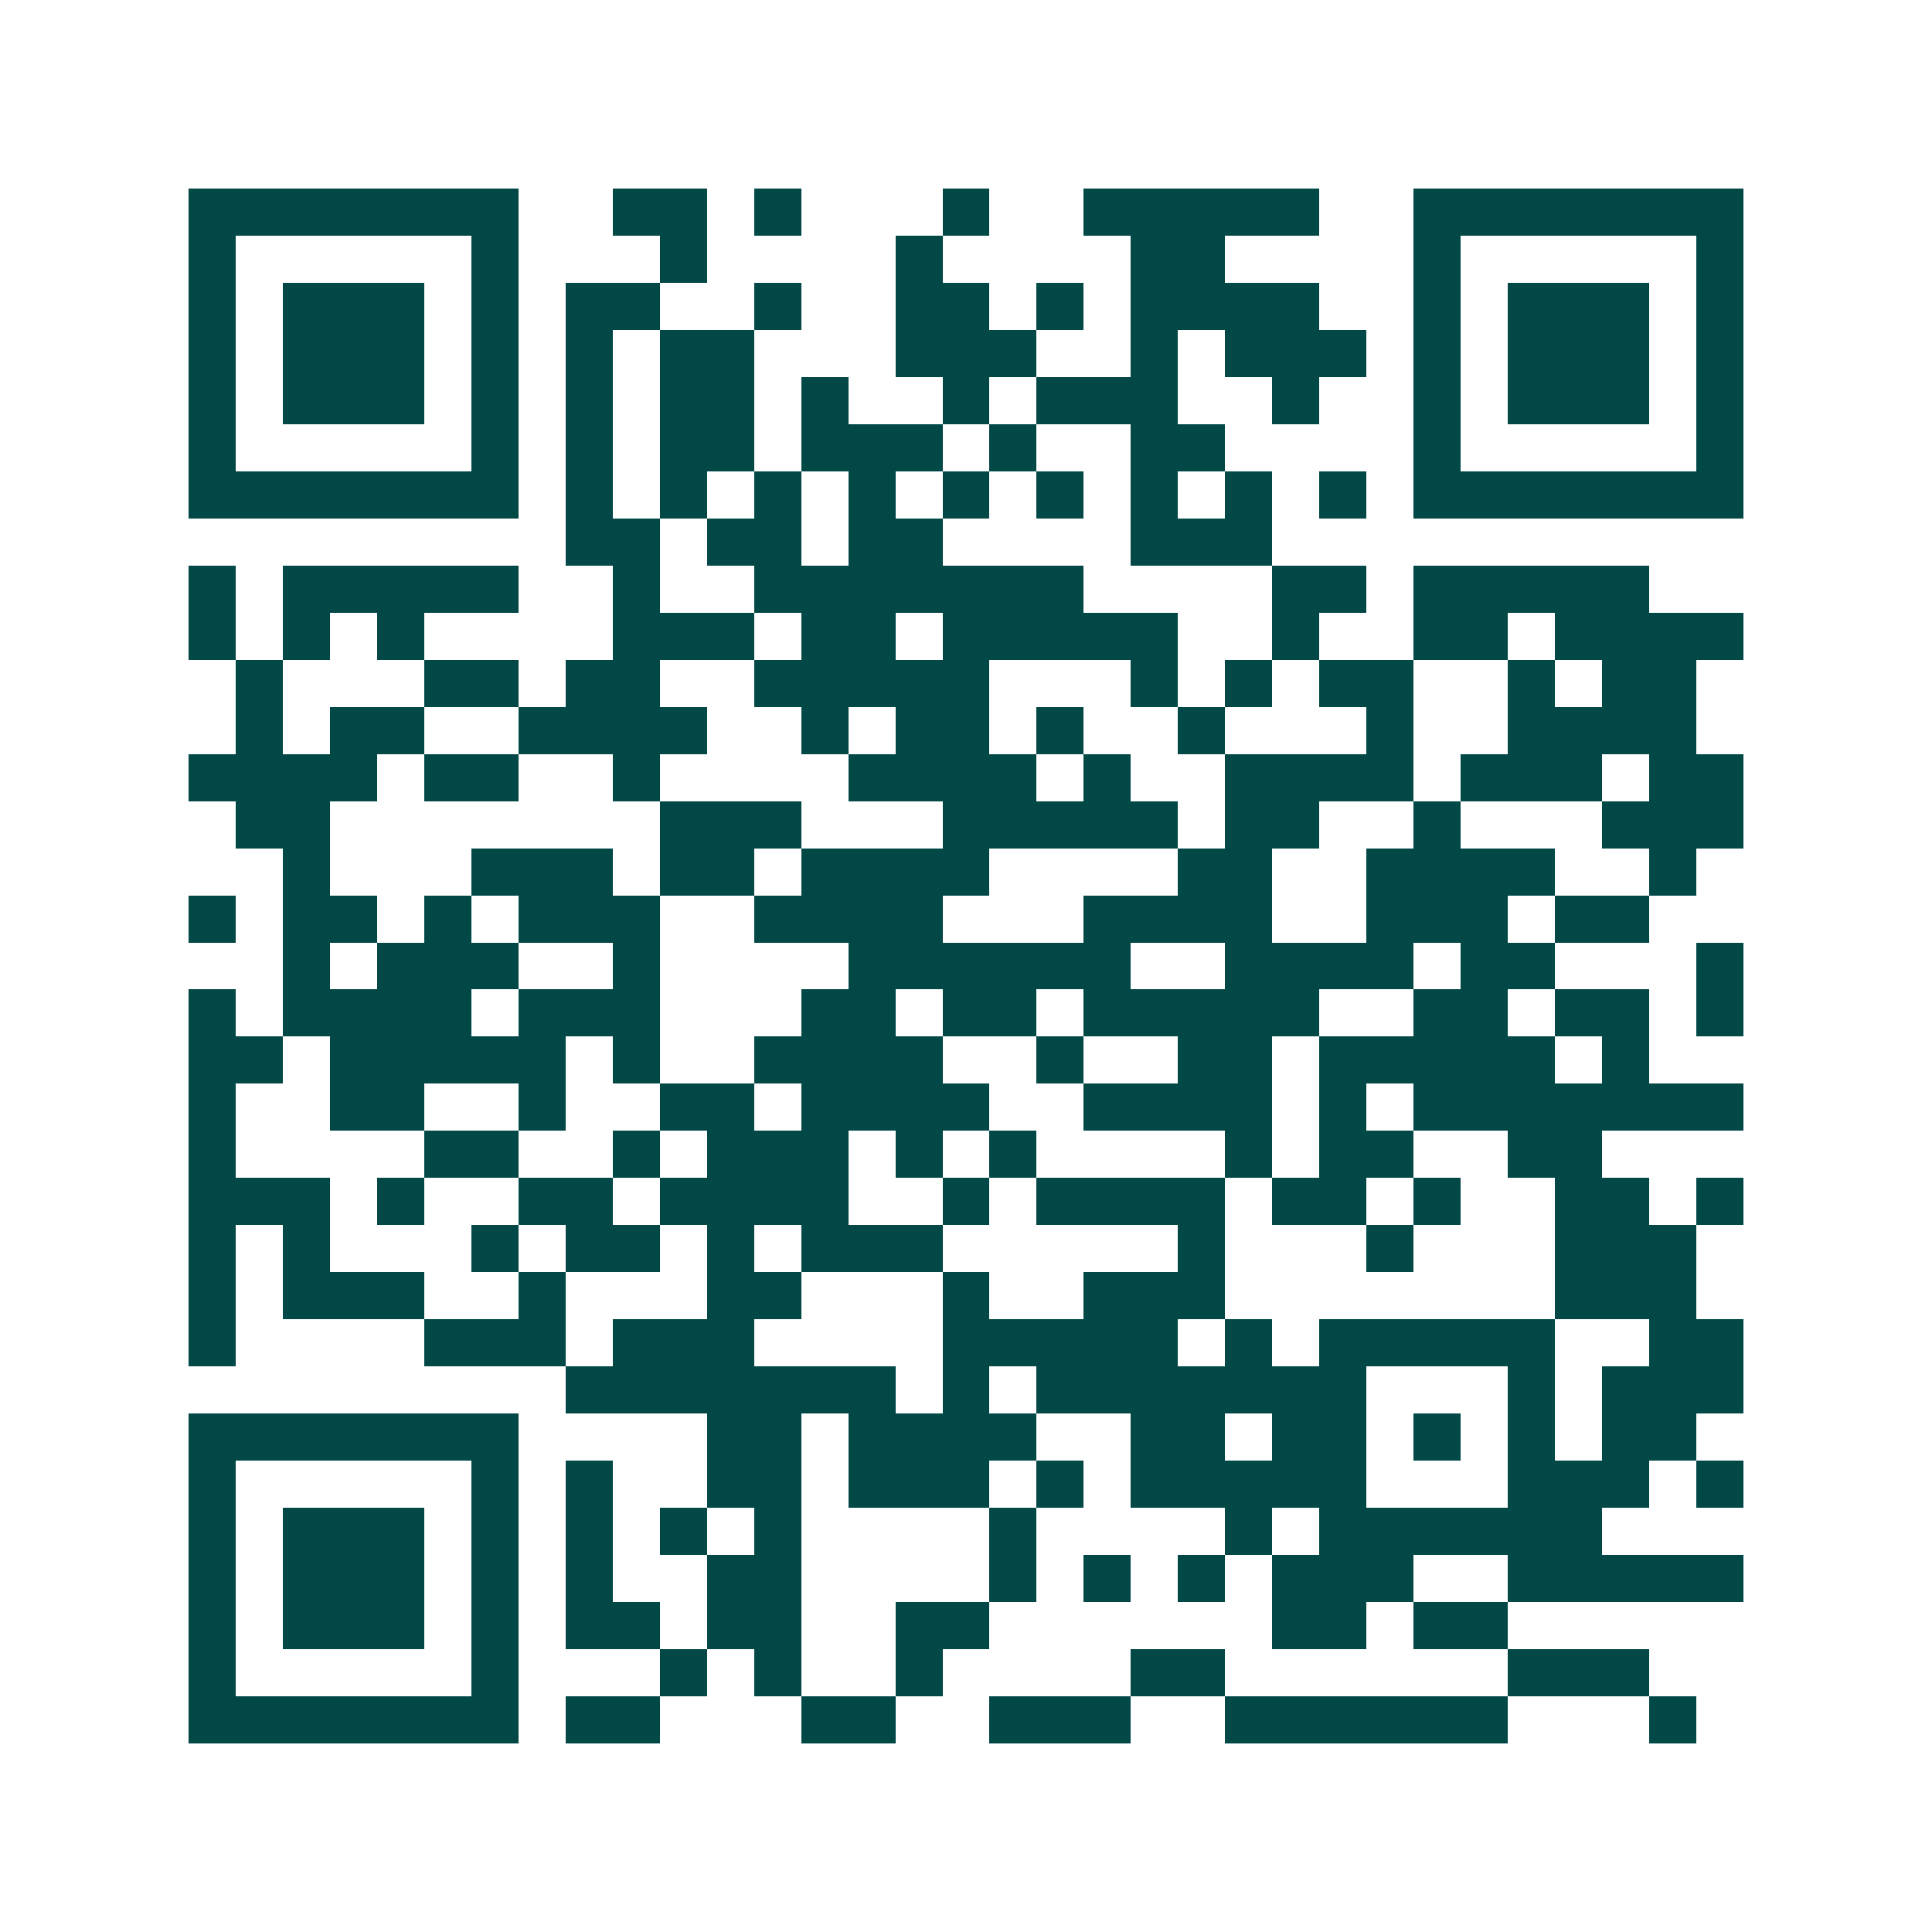 <svg xmlns="http://www.w3.org/2000/svg" width="200" height="200" viewBox="0 0 41 41" shape-rendering="crispEdges"><path fill="#ffffff" d="M0 0h41v41H0z"/><path stroke="#014847" d="M4 4.5h7m2 0h2m1 0h1m3 0h1m2 0h5m2 0h7M4 5.5h1m5 0h1m3 0h1m4 0h1m4 0h2m4 0h1m5 0h1M4 6.5h1m1 0h3m1 0h1m1 0h2m2 0h1m2 0h2m1 0h1m1 0h4m2 0h1m1 0h3m1 0h1M4 7.5h1m1 0h3m1 0h1m1 0h1m1 0h2m3 0h3m2 0h1m1 0h3m1 0h1m1 0h3m1 0h1M4 8.5h1m1 0h3m1 0h1m1 0h1m1 0h2m1 0h1m2 0h1m1 0h3m2 0h1m2 0h1m1 0h3m1 0h1M4 9.5h1m5 0h1m1 0h1m1 0h2m1 0h3m1 0h1m2 0h2m4 0h1m5 0h1M4 10.5h7m1 0h1m1 0h1m1 0h1m1 0h1m1 0h1m1 0h1m1 0h1m1 0h1m1 0h1m1 0h7M12 11.5h2m1 0h2m1 0h2m4 0h3M4 12.5h1m1 0h5m2 0h1m2 0h7m4 0h2m1 0h5M4 13.5h1m1 0h1m1 0h1m4 0h3m1 0h2m1 0h5m2 0h1m2 0h2m1 0h4M5 14.5h1m3 0h2m1 0h2m2 0h5m3 0h1m1 0h1m1 0h2m2 0h1m1 0h2M5 15.5h1m1 0h2m2 0h4m2 0h1m1 0h2m1 0h1m2 0h1m3 0h1m2 0h4M4 16.5h4m1 0h2m2 0h1m4 0h4m1 0h1m2 0h4m1 0h3m1 0h2M5 17.5h2m7 0h3m3 0h5m1 0h2m2 0h1m3 0h3M6 18.5h1m3 0h3m1 0h2m1 0h4m4 0h2m2 0h4m2 0h1M4 19.5h1m1 0h2m1 0h1m1 0h3m2 0h4m3 0h4m2 0h3m1 0h2M6 20.5h1m1 0h3m2 0h1m4 0h6m2 0h4m1 0h2m3 0h1M4 21.5h1m1 0h4m1 0h3m3 0h2m1 0h2m1 0h5m2 0h2m1 0h2m1 0h1M4 22.5h2m1 0h5m1 0h1m2 0h4m2 0h1m2 0h2m1 0h5m1 0h1M4 23.5h1m2 0h2m2 0h1m2 0h2m1 0h4m2 0h4m1 0h1m1 0h7M4 24.5h1m4 0h2m2 0h1m1 0h3m1 0h1m1 0h1m4 0h1m1 0h2m2 0h2M4 25.5h3m1 0h1m2 0h2m1 0h4m2 0h1m1 0h4m1 0h2m1 0h1m2 0h2m1 0h1M4 26.5h1m1 0h1m3 0h1m1 0h2m1 0h1m1 0h3m5 0h1m3 0h1m3 0h3M4 27.5h1m1 0h3m2 0h1m3 0h2m3 0h1m2 0h3m7 0h3M4 28.5h1m4 0h3m1 0h3m4 0h5m1 0h1m1 0h5m2 0h2M12 29.5h7m1 0h1m1 0h7m3 0h1m1 0h3M4 30.5h7m4 0h2m1 0h4m2 0h2m1 0h2m1 0h1m1 0h1m1 0h2M4 31.5h1m5 0h1m1 0h1m2 0h2m1 0h3m1 0h1m1 0h5m3 0h3m1 0h1M4 32.5h1m1 0h3m1 0h1m1 0h1m1 0h1m1 0h1m4 0h1m4 0h1m1 0h6M4 33.5h1m1 0h3m1 0h1m1 0h1m2 0h2m4 0h1m1 0h1m1 0h1m1 0h3m2 0h5M4 34.5h1m1 0h3m1 0h1m1 0h2m1 0h2m2 0h2m6 0h2m1 0h2M4 35.5h1m5 0h1m3 0h1m1 0h1m2 0h1m4 0h2m6 0h3M4 36.5h7m1 0h2m3 0h2m2 0h3m2 0h6m3 0h1"/></svg>
